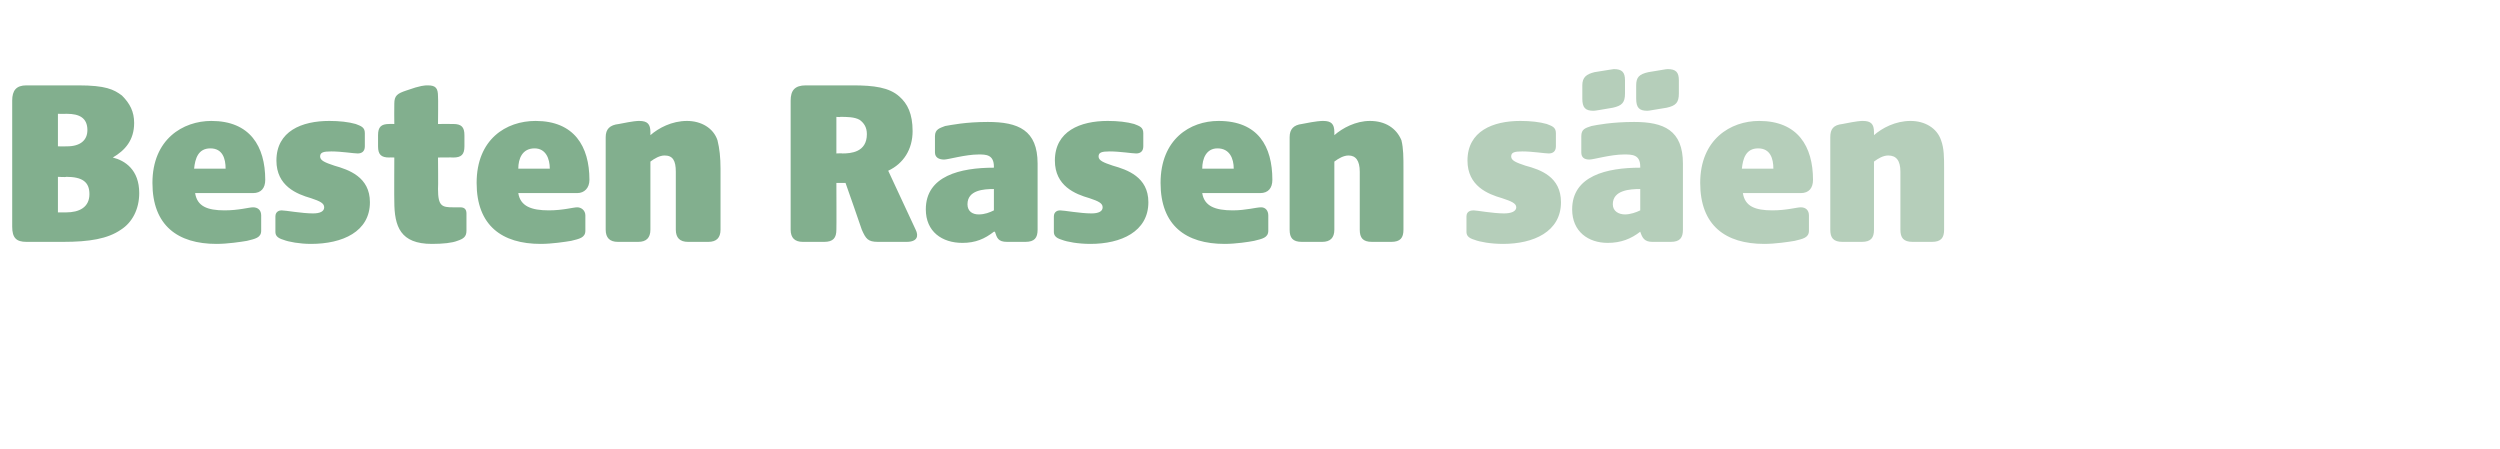 <?xml version="1.0" standalone="no"?><!DOCTYPE svg PUBLIC "-//W3C//DTD SVG 1.1//EN" "http://www.w3.org/Graphics/SVG/1.1/DTD/svg11.dtd"><svg xmlns="http://www.w3.org/2000/svg" version="1.1" width="246px" height="44.2px" viewBox="0 -6 246 44.2" style="top:-6px">  <desc>Besten Rasen s en</desc>  <defs/>  <g id="Polygon52663">    <path d="M 145.1 17.6 C 144.4 17.4 144.3 17.1 144.3 16.8 C 144.3 16.8 144.3 15.3 144.3 15.3 C 144.3 14.8 144.7 14.7 145 14.7 C 145.3 14.7 146.9 15 148 15 C 148.7 15 149.2 14.8 149.2 14.4 C 149.2 14 148.7 13.8 147.8 13.5 C 146.4 13.1 144.4 12.3 144.4 9.8 C 144.4 6.9 146.9 5.9 149.6 5.9 C 150.6 5.9 151.5 6 152.2 6.2 C 152.7 6.4 153.1 6.5 153.1 7.1 C 153.1 7.1 153.1 8.4 153.1 8.4 C 153.1 8.9 152.8 9.1 152.4 9.1 C 152 9.1 150.8 8.9 149.8 8.9 C 149 8.9 148.7 9 148.7 9.4 C 148.7 9.8 149.2 10 150.1 10.3 C 151.6 10.7 153.6 11.4 153.6 13.9 C 153.6 16.8 150.9 18 147.9 18 C 146.7 18 145.6 17.8 145.1 17.6 Z M 154.7 14.6 C 154.7 11.3 158.1 10.5 161.4 10.5 C 161.4 10.5 161.4 10.4 161.4 10.4 C 161.4 9.2 160.6 9.2 159.8 9.2 C 158.5 9.2 156.8 9.7 156.4 9.7 C 155.9 9.7 155.6 9.5 155.6 9 C 155.6 9 155.6 7.4 155.6 7.4 C 155.6 6.7 156 6.6 156.6 6.4 C 157.1 6.3 158.6 6 160.8 6 C 163.7 6 165.6 6.8 165.6 10.1 C 165.6 10.1 165.6 16.6 165.6 16.6 C 165.6 17.4 165.3 17.8 164.4 17.8 C 164.4 17.8 162.6 17.8 162.6 17.8 C 161.8 17.8 161.6 17.4 161.4 16.8 C 161.4 16.8 161.4 16.8 161.4 16.8 C 160.5 17.5 159.5 17.9 158.2 17.9 C 156.3 17.9 154.7 16.8 154.7 14.6 Z M 155.7 2.4 C 155.7 1.6 156.1 1.3 156.9 1.1 C 158.2 0.9 158.7 0.8 158.8 0.8 C 159.6 0.8 159.9 1.1 159.9 1.9 C 159.9 1.9 159.9 3.2 159.9 3.2 C 159.9 4.1 159.6 4.4 158.7 4.6 C 157.5 4.8 157 4.9 156.8 4.9 C 156 4.9 155.7 4.6 155.7 3.7 C 155.7 3.7 155.7 2.4 155.7 2.4 Z M 159.9 15.1 C 160.4 15.1 161 14.9 161.4 14.7 C 161.4 14.7 161.4 12.6 161.4 12.6 C 160.4 12.6 158.7 12.7 158.7 14.1 C 158.7 14.8 159.3 15.1 159.9 15.1 Z M 161 2.4 C 161 1.6 161.3 1.3 162.2 1.1 C 163.5 0.9 163.9 0.8 164.1 0.8 C 164.9 0.8 165.2 1.1 165.2 1.9 C 165.2 1.9 165.2 3.2 165.2 3.2 C 165.2 4.1 164.9 4.4 164 4.6 C 162.7 4.8 162.3 4.9 162.1 4.9 C 161.3 4.9 161 4.6 161 3.7 C 161 3.7 161 2.4 161 2.4 Z M 167.3 12 C 167.3 7.7 170.3 5.9 173.1 5.9 C 176.9 5.9 178.4 8.4 178.4 11.7 C 178.4 12.5 178 13 177.2 13 C 177.2 13 171.5 13 171.5 13 C 171.7 14.3 172.7 14.7 174.4 14.7 C 175.8 14.7 176.8 14.4 177.2 14.4 C 177.7 14.4 178 14.7 178 15.2 C 178 15.2 178 16.7 178 16.7 C 178 17.4 177.4 17.5 176.6 17.7 C 176 17.8 174.7 18 173.6 18 C 169.8 18 167.3 16.2 167.3 12 Z M 174.5 10.6 C 174.5 9.6 174.2 8.6 173 8.6 C 171.8 8.6 171.5 9.6 171.4 10.6 C 171.4 10.6 174.5 10.6 174.5 10.6 Z M 180.1 16.6 C 180.1 16.6 180.1 7.5 180.1 7.5 C 180.1 6.7 180.4 6.3 181.3 6.2 C 182.8 5.9 183.1 5.9 183.3 5.9 C 184.1 5.9 184.4 6.2 184.4 7 C 184.4 7 184.4 7.3 184.4 7.3 C 185.2 6.6 186.5 5.9 188 5.9 C 189.4 5.9 190.6 6.6 191 7.8 C 191.3 8.6 191.3 9.5 191.3 10.6 C 191.3 10.6 191.3 16.6 191.3 16.6 C 191.3 17.4 191 17.8 190.1 17.8 C 190.1 17.8 188.2 17.8 188.2 17.8 C 187.3 17.8 187 17.4 187 16.6 C 187 16.6 187 10.9 187 10.9 C 187 9.8 186.6 9.3 185.8 9.3 C 185.3 9.3 184.8 9.6 184.4 9.9 C 184.4 9.9 184.4 16.6 184.4 16.6 C 184.4 17.4 184.1 17.8 183.2 17.8 C 183.2 17.8 181.3 17.8 181.3 17.8 C 180.4 17.8 180.1 17.4 180.1 16.6 Z " stroke="none" fill="#b5ceba"/>  </g>  <g id="Polygon52662">    <path d="M 1.2 16.3 C 1.2 16.3 1.2 3.9 1.2 3.9 C 1.2 2.9 1.6 2.4 2.6 2.4 C 2.6 2.4 7.7 2.4 7.7 2.4 C 10.4 2.4 11.2 2.8 12 3.4 C 12.8 4.2 13.2 5 13.2 6.1 C 13.2 7.8 12.3 8.8 11.1 9.5 C 12.3 9.8 13.7 10.7 13.7 13 C 13.7 14.6 13 15.9 11.9 16.6 C 10.6 17.5 8.8 17.8 6.2 17.8 C 6.2 17.8 2.6 17.8 2.6 17.8 C 1.6 17.8 1.2 17.4 1.2 16.3 Z M 6.5 14.9 C 7.8 14.9 8.8 14.4 8.8 13.1 C 8.8 11.9 8.1 11.4 6.5 11.4 C 6.53 11.45 5.7 11.4 5.7 11.4 L 5.7 14.9 C 5.7 14.9 6.53 14.9 6.5 14.9 Z M 6.6 8.4 C 7.9 8.4 8.6 7.8 8.6 6.8 C 8.6 5.6 7.8 5.2 6.6 5.2 C 6.58 5.21 5.7 5.2 5.7 5.2 L 5.7 8.4 C 5.7 8.4 6.58 8.42 6.6 8.4 Z M 15 12 C 15 7.7 18 5.9 20.8 5.9 C 24.6 5.9 26.1 8.4 26.1 11.7 C 26.1 12.5 25.7 13 24.9 13 C 24.9 13 19.2 13 19.2 13 C 19.4 14.3 20.4 14.7 22.1 14.7 C 23.5 14.7 24.5 14.4 24.9 14.4 C 25.4 14.4 25.7 14.7 25.7 15.2 C 25.7 15.2 25.7 16.7 25.7 16.7 C 25.7 17.4 25.1 17.5 24.3 17.7 C 23.7 17.8 22.4 18 21.3 18 C 17.5 18 15 16.2 15 12 Z M 22.2 10.6 C 22.2 9.6 21.9 8.6 20.7 8.6 C 19.5 8.6 19.2 9.6 19.1 10.6 C 19.1 10.6 22.2 10.6 22.2 10.6 Z M 27.9 17.6 C 27.2 17.4 27.1 17.1 27.1 16.8 C 27.1 16.8 27.1 15.3 27.1 15.3 C 27.1 14.8 27.5 14.7 27.7 14.7 C 28.1 14.7 29.7 15 30.8 15 C 31.5 15 31.9 14.8 31.9 14.4 C 31.9 14 31.5 13.8 30.6 13.5 C 29.2 13.1 27.2 12.3 27.2 9.8 C 27.2 6.9 29.7 5.9 32.4 5.9 C 33.4 5.9 34.3 6 35 6.2 C 35.5 6.4 35.9 6.5 35.9 7.1 C 35.9 7.1 35.9 8.4 35.9 8.4 C 35.9 8.9 35.6 9.1 35.2 9.1 C 34.8 9.1 33.6 8.9 32.6 8.9 C 31.8 8.9 31.5 9 31.5 9.4 C 31.5 9.8 32 10 32.9 10.3 C 34.3 10.7 36.4 11.4 36.4 13.9 C 36.4 16.8 33.7 18 30.6 18 C 29.5 18 28.4 17.8 27.9 17.6 Z M 38.8 13.8 C 38.78 13.8 38.8 9.5 38.8 9.5 C 38.8 9.5 38.28 9.48 38.3 9.5 C 37.5 9.5 37.2 9.2 37.2 8.4 C 37.2 8.4 37.2 7.3 37.2 7.3 C 37.2 6.5 37.5 6.2 38.3 6.2 C 38.28 6.19 38.8 6.2 38.8 6.2 C 38.8 6.2 38.78 4.25 38.8 4.2 C 38.8 3.4 39.1 3.2 40 2.9 C 41.4 2.4 41.8 2.4 42.1 2.4 C 42.9 2.4 43.1 2.7 43.1 3.5 C 43.13 3.5 43.1 6.2 43.1 6.2 C 43.1 6.2 44.59 6.19 44.6 6.2 C 45.4 6.2 45.7 6.5 45.7 7.3 C 45.7 7.3 45.7 8.4 45.7 8.4 C 45.7 9.2 45.4 9.5 44.6 9.5 C 44.59 9.48 43.1 9.5 43.1 9.5 C 43.1 9.5 43.13 12.6 43.1 12.6 C 43.1 14.3 43.5 14.4 44.6 14.4 C 44.6 14.4 45.3 14.4 45.3 14.4 C 45.7 14.4 45.9 14.6 45.9 15 C 45.9 15 45.9 16.7 45.9 16.7 C 45.9 17.3 45.6 17.5 45 17.7 C 44.5 17.9 43.6 18 42.5 18 C 39.4 18 38.8 16.3 38.8 13.8 Z M 46.9 12 C 46.9 7.7 49.8 5.9 52.7 5.9 C 56.5 5.9 58 8.4 58 11.7 C 58 12.5 57.5 13 56.8 13 C 56.8 13 51 13 51 13 C 51.2 14.3 52.3 14.7 54 14.7 C 55.4 14.7 56.4 14.4 56.8 14.4 C 57.2 14.4 57.6 14.7 57.6 15.2 C 57.6 15.2 57.6 16.7 57.6 16.7 C 57.6 17.4 57 17.5 56.2 17.7 C 55.6 17.8 54.3 18 53.2 18 C 49.4 18 46.9 16.2 46.9 12 Z M 54.1 10.6 C 54.1 9.6 53.7 8.6 52.6 8.6 C 51.4 8.6 51 9.6 51 10.6 C 51 10.6 54.1 10.6 54.1 10.6 Z M 59.6 16.6 C 59.6 16.6 59.6 7.5 59.6 7.5 C 59.6 6.7 60 6.3 60.9 6.2 C 62.4 5.9 62.7 5.9 62.9 5.9 C 63.7 5.9 64 6.2 64 7 C 64 7 64 7.3 64 7.3 C 64.8 6.6 66.1 5.9 67.6 5.9 C 69 5.9 70.2 6.6 70.6 7.8 C 70.8 8.6 70.9 9.5 70.9 10.6 C 70.9 10.6 70.9 16.6 70.9 16.6 C 70.9 17.4 70.5 17.8 69.7 17.8 C 69.7 17.8 67.7 17.8 67.7 17.8 C 66.9 17.8 66.5 17.4 66.5 16.6 C 66.5 16.6 66.5 10.9 66.5 10.9 C 66.5 9.8 66.2 9.3 65.4 9.3 C 64.9 9.3 64.4 9.6 64 9.9 C 64 9.9 64 16.6 64 16.6 C 64 17.4 63.6 17.8 62.8 17.8 C 62.8 17.8 60.8 17.8 60.8 17.8 C 60 17.8 59.6 17.4 59.6 16.6 Z M 77.8 16.6 C 77.8 16.6 77.8 3.9 77.8 3.9 C 77.8 2.9 78.2 2.4 79.3 2.4 C 79.3 2.4 83.9 2.4 83.9 2.4 C 86 2.4 87.5 2.6 88.5 3.5 C 89.3 4.2 89.8 5.2 89.8 6.9 C 89.8 8.7 88.9 10.1 87.4 10.8 C 87.4 10.8 90.1 16.6 90.1 16.6 C 90.4 17.2 90.3 17.8 89.2 17.8 C 89.2 17.8 86.4 17.8 86.4 17.8 C 85.4 17.8 85.2 17.5 84.8 16.6 C 84.81 16.58 83.2 12 83.2 12 L 82.3 12 C 82.3 12 82.32 16.56 82.3 16.6 C 82.3 17.4 82 17.8 81.1 17.8 C 81.1 17.8 79 17.8 79 17.8 C 78.2 17.8 77.8 17.4 77.8 16.6 Z M 82.9 9.1 C 83.7 9.1 85.3 9 85.3 7.2 C 85.3 6.5 85 6.1 84.6 5.8 C 84.1 5.5 83.3 5.5 82.7 5.5 C 82.65 5.54 82.3 5.5 82.3 5.5 L 82.3 9.1 C 82.3 9.1 82.89 9.07 82.9 9.1 Z M 91.1 14.6 C 91.1 11.3 94.5 10.5 97.8 10.5 C 97.8 10.5 97.8 10.4 97.8 10.4 C 97.8 9.2 97 9.2 96.3 9.2 C 95 9.2 93.3 9.7 92.9 9.7 C 92.4 9.7 92 9.5 92 9 C 92 9 92 7.4 92 7.4 C 92 6.7 92.5 6.6 93 6.4 C 93.6 6.3 95 6 97.2 6 C 100.2 6 102.1 6.8 102.1 10.1 C 102.1 10.1 102.1 16.6 102.1 16.6 C 102.1 17.4 101.8 17.8 100.9 17.8 C 100.9 17.8 99.1 17.8 99.1 17.8 C 98.2 17.8 98.1 17.4 97.9 16.8 C 97.9 16.8 97.8 16.8 97.8 16.8 C 96.9 17.5 96 17.9 94.7 17.9 C 92.7 17.9 91.1 16.8 91.1 14.6 Z M 96.3 15.1 C 96.9 15.1 97.4 14.9 97.8 14.7 C 97.8 14.7 97.8 12.6 97.8 12.6 C 96.8 12.6 95.2 12.7 95.2 14.1 C 95.2 14.8 95.7 15.1 96.3 15.1 Z M 104.5 17.6 C 103.8 17.4 103.7 17.1 103.7 16.8 C 103.7 16.8 103.7 15.3 103.7 15.3 C 103.7 14.8 104.1 14.7 104.3 14.7 C 104.7 14.7 106.3 15 107.4 15 C 108.1 15 108.5 14.8 108.5 14.4 C 108.5 14 108.1 13.8 107.2 13.5 C 105.8 13.1 103.8 12.3 103.8 9.8 C 103.8 6.9 106.3 5.9 109 5.9 C 110 5.9 110.9 6 111.6 6.2 C 112.1 6.4 112.5 6.5 112.5 7.1 C 112.5 7.1 112.5 8.4 112.5 8.4 C 112.5 8.9 112.2 9.1 111.8 9.1 C 111.4 9.1 110.2 8.9 109.2 8.9 C 108.4 8.9 108.1 9 108.1 9.4 C 108.1 9.8 108.6 10 109.5 10.3 C 110.9 10.7 113 11.4 113 13.9 C 113 16.8 110.3 18 107.3 18 C 106.1 18 105 17.8 104.5 17.6 Z M 114.2 12 C 114.2 7.7 117.1 5.9 119.9 5.9 C 123.8 5.9 125.2 8.4 125.2 11.7 C 125.2 12.5 124.8 13 124 13 C 124 13 118.3 13 118.3 13 C 118.5 14.3 119.6 14.7 121.3 14.7 C 122.6 14.7 123.6 14.4 124.1 14.4 C 124.5 14.4 124.8 14.7 124.8 15.2 C 124.8 15.2 124.8 16.7 124.8 16.7 C 124.8 17.4 124.2 17.5 123.4 17.7 C 122.9 17.8 121.6 18 120.5 18 C 116.7 18 114.2 16.2 114.2 12 Z M 121.4 10.6 C 121.4 9.6 121 8.6 119.8 8.6 C 118.7 8.6 118.3 9.6 118.3 10.6 C 118.3 10.6 121.4 10.6 121.4 10.6 Z M 126.9 16.6 C 126.9 16.6 126.9 7.5 126.9 7.5 C 126.9 6.7 127.3 6.3 128.1 6.2 C 129.6 5.9 130 5.9 130.2 5.9 C 131 5.9 131.3 6.2 131.3 7 C 131.3 7 131.3 7.3 131.3 7.3 C 132.1 6.6 133.4 5.9 134.8 5.9 C 136.3 5.9 137.4 6.6 137.9 7.8 C 138.1 8.6 138.1 9.5 138.1 10.6 C 138.1 10.6 138.1 16.6 138.1 16.6 C 138.1 17.4 137.8 17.8 136.9 17.8 C 136.9 17.8 135 17.8 135 17.8 C 134.1 17.8 133.8 17.4 133.8 16.6 C 133.8 16.6 133.8 10.9 133.8 10.9 C 133.8 9.8 133.4 9.3 132.7 9.3 C 132.2 9.3 131.7 9.6 131.3 9.9 C 131.3 9.9 131.3 16.6 131.3 16.6 C 131.3 17.4 130.9 17.8 130.1 17.8 C 130.1 17.8 128.1 17.8 128.1 17.8 C 127.2 17.8 126.9 17.4 126.9 16.6 Z " stroke="none" fill="#82af8e"/>  </g></svg>